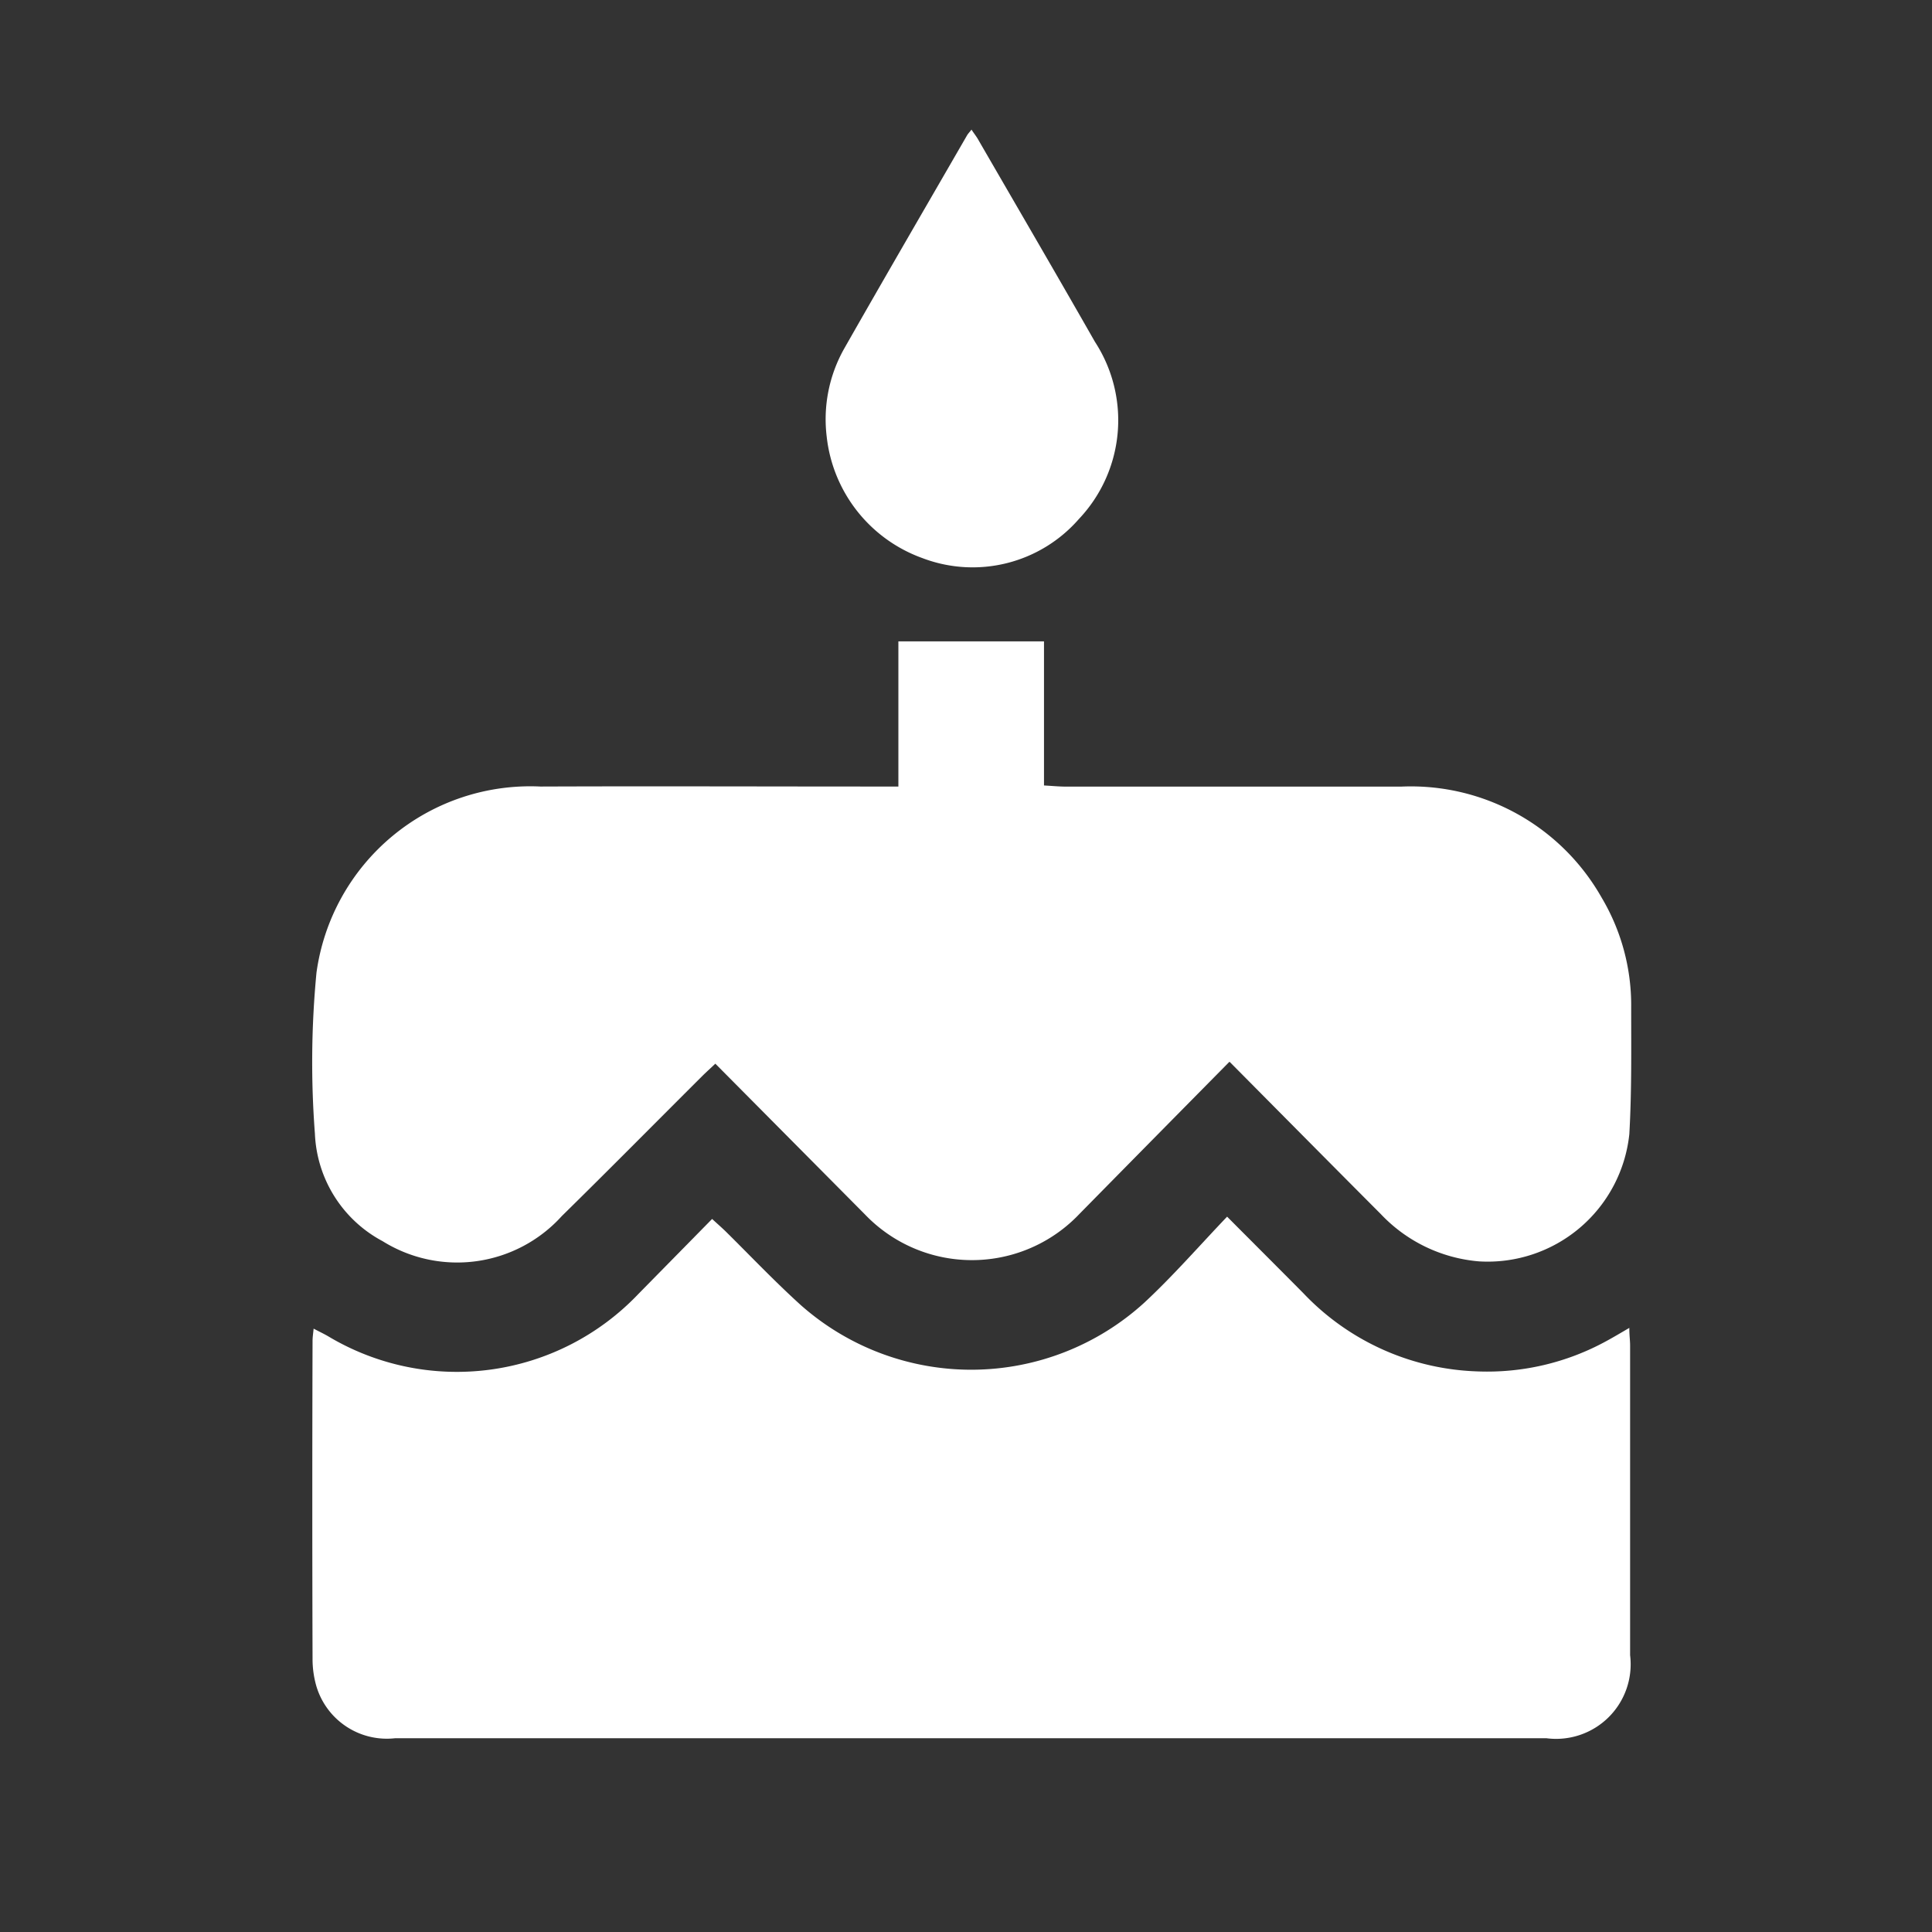 <svg xmlns="http://www.w3.org/2000/svg" xmlns:xlink="http://www.w3.org/1999/xlink" width="27" height="27" viewBox="0 0 27 27">
  <rect x="0" y="0" width="27" height="27" fill="#333333" stroke="none"/>
  <defs>
    <clipPath id="clip-path">
      <rect id="Rectangle_2708" data-name="Rectangle 2708" width="27" height="27" transform="translate(-0.053 0.473)" fill="#fff"/>
    </clipPath>
  </defs>
  <g id="Group_14479" data-name="Group 14479" transform="translate(0.053 -0.473)">
    <g id="Group_245" data-name="Group 245" clip-path="url(#clip-path)">
      <path id="Path_2274" data-name="Path 2274" d="M16.641,14.248c-.717.726-1.406,1.425-2.093,2.123a2.07,2.07,0,0,1-3,.008l-2.09-2.106c-.071.068-.129.119-.184.174-.654.652-1.3,1.306-1.961,1.955a1.971,1.971,0,0,1-2.506.351,1.785,1.785,0,0,1-.945-1.5A13.124,13.124,0,0,1,3.884,13a3.016,3.016,0,0,1,3.13-2.6c1.575-.006,3.149,0,4.724,0h.278V8.371h2.035v2.014c.11.006.2.015.293.016h4.7a3.063,3.063,0,0,1,2.8,1.551,2.94,2.94,0,0,1,.413,1.529c0,.593.008,1.187-.026,1.778a1.991,1.991,0,0,1-2.1,1.777,2.13,2.13,0,0,1-1.371-.659c-.692-.694-1.383-1.392-2.112-2.127" transform="translate(0.486 1.065)" fill="#fff"/>
      <path id="Path_2275" data-name="Path 2275" d="M22.23,17.061c0,.1.011.172.011.242q0,2.164,0,4.329a1.042,1.042,0,0,1-1.17,1.16q-8.045,0-16.089,0a1.027,1.027,0,0,1-1.1-.725,1.373,1.373,0,0,1-.054-.389q-.007-2.22,0-4.439c0-.05.008-.1.015-.171.083.044.148.074.207.109a3.5,3.5,0,0,0,4.329-.591l1.033-1.051c.072.067.13.117.185.17.349.345.686.7,1.051,1.031a3.591,3.591,0,0,0,4.806-.033c.4-.372.761-.787,1.155-1.2.382.384.724.725,1.063,1.067a3.506,3.506,0,0,0,2.42,1.095,3.466,3.466,0,0,0,1.815-.422c.1-.054.2-.114.324-.186" transform="translate(0.487 1.973)" fill="#fff"/>
      <path id="Path_2276" data-name="Path 2276" d="M12.229,2.03c.039.059.073.1.1.151.542.937,1.087,1.871,1.623,2.811a2.008,2.008,0,0,1-.225,2.477,1.97,1.97,0,0,1-2.185.546,2.041,2.041,0,0,1-1.339-1.7,2.008,2.008,0,0,1,.243-1.225c.569-1,1.145-1.99,1.719-2.984.014-.024.034-.043.062-.08" transform="translate(1.297 0.258)" fill="#fff"/>
    </g>
  </g>
</svg>
